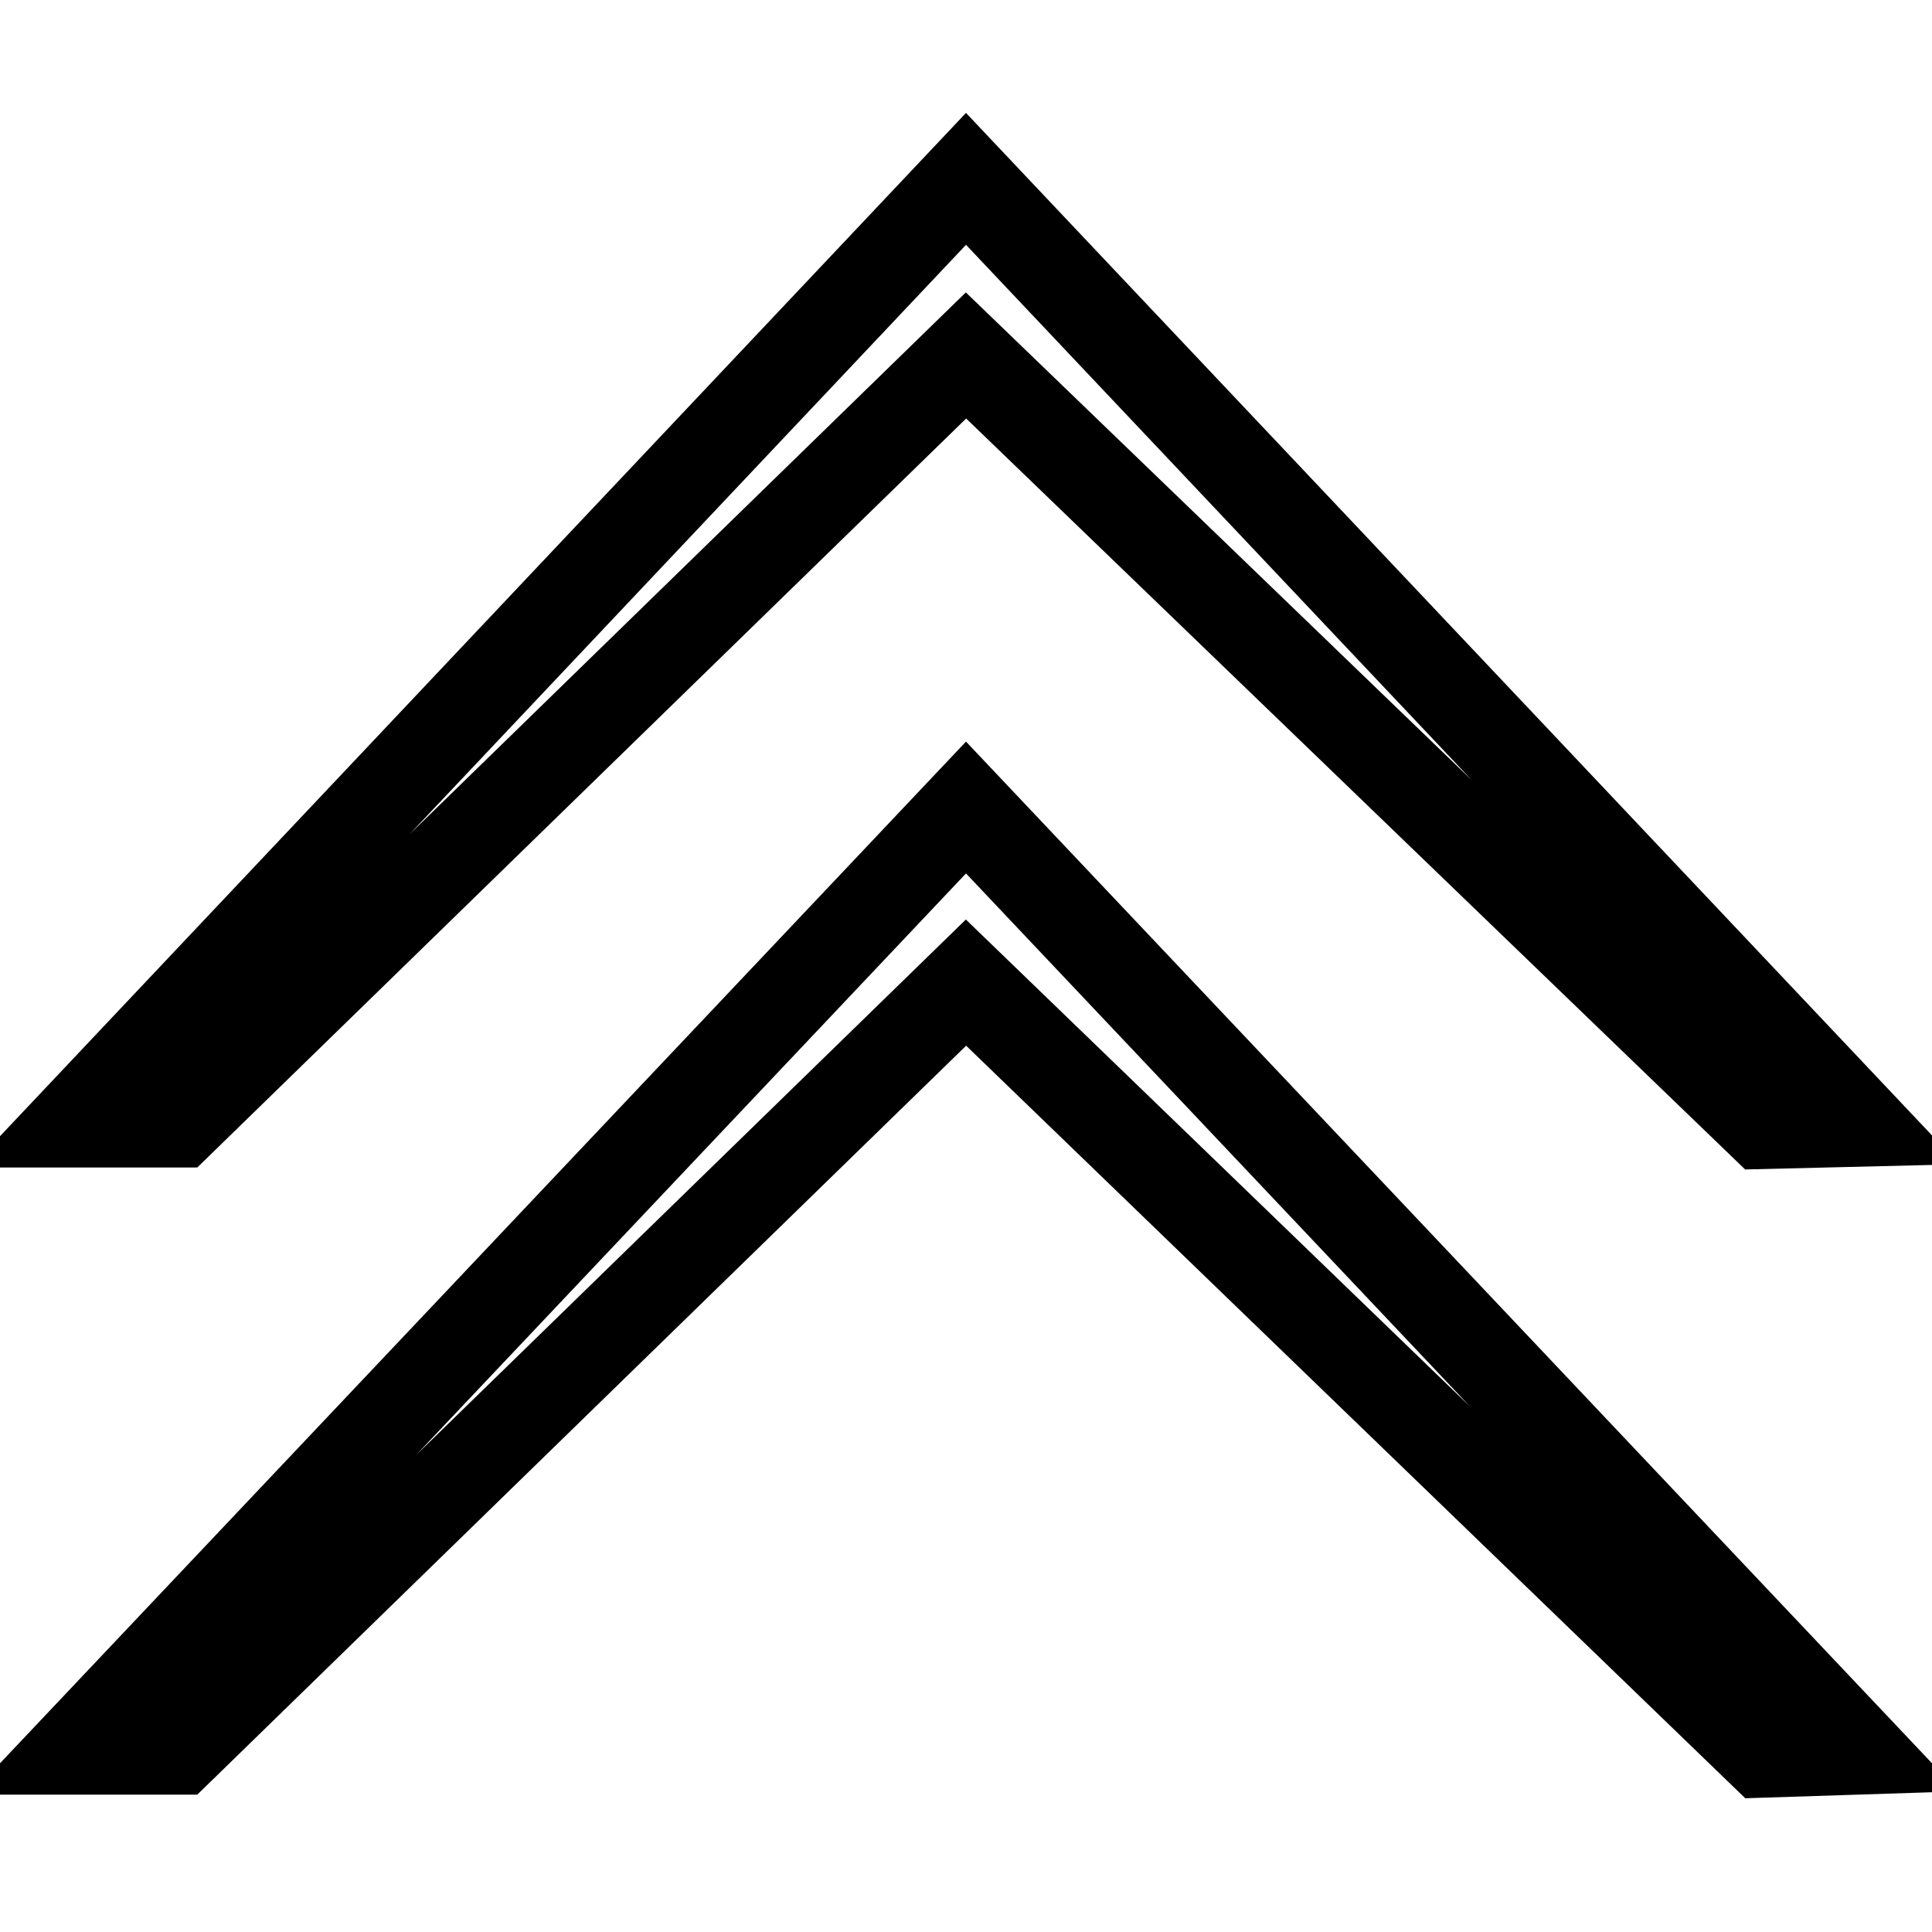 <?xml version="1.0" encoding="utf-8"?>
<!-- Svg Vector Icons : http://www.onlinewebfonts.com/icon -->
<!DOCTYPE svg PUBLIC "-//W3C//DTD SVG 1.1//EN" "http://www.w3.org/Graphics/SVG/1.1/DTD/svg11.dtd">
<svg version="1.1" xmlns="http://www.w3.org/2000/svg" xmlns:xlink="http://www.w3.org/1999/xlink" x="0px" y="0px" viewBox="0 0 256 256" enable-background="new 0 0 256 256" xml:space="preserve">
<g> <path stroke-width="12" fill-opacity="0" stroke="#000000"  d="M10,231.8L128,107l118,124.8l-12.4,0.4L128,130.2L23.7,231.8H10z M10,148.7L128,23.7l118,124.9l-12.4,0.3 L128,47.1L23.7,148.7H10z"/></g>
</svg>